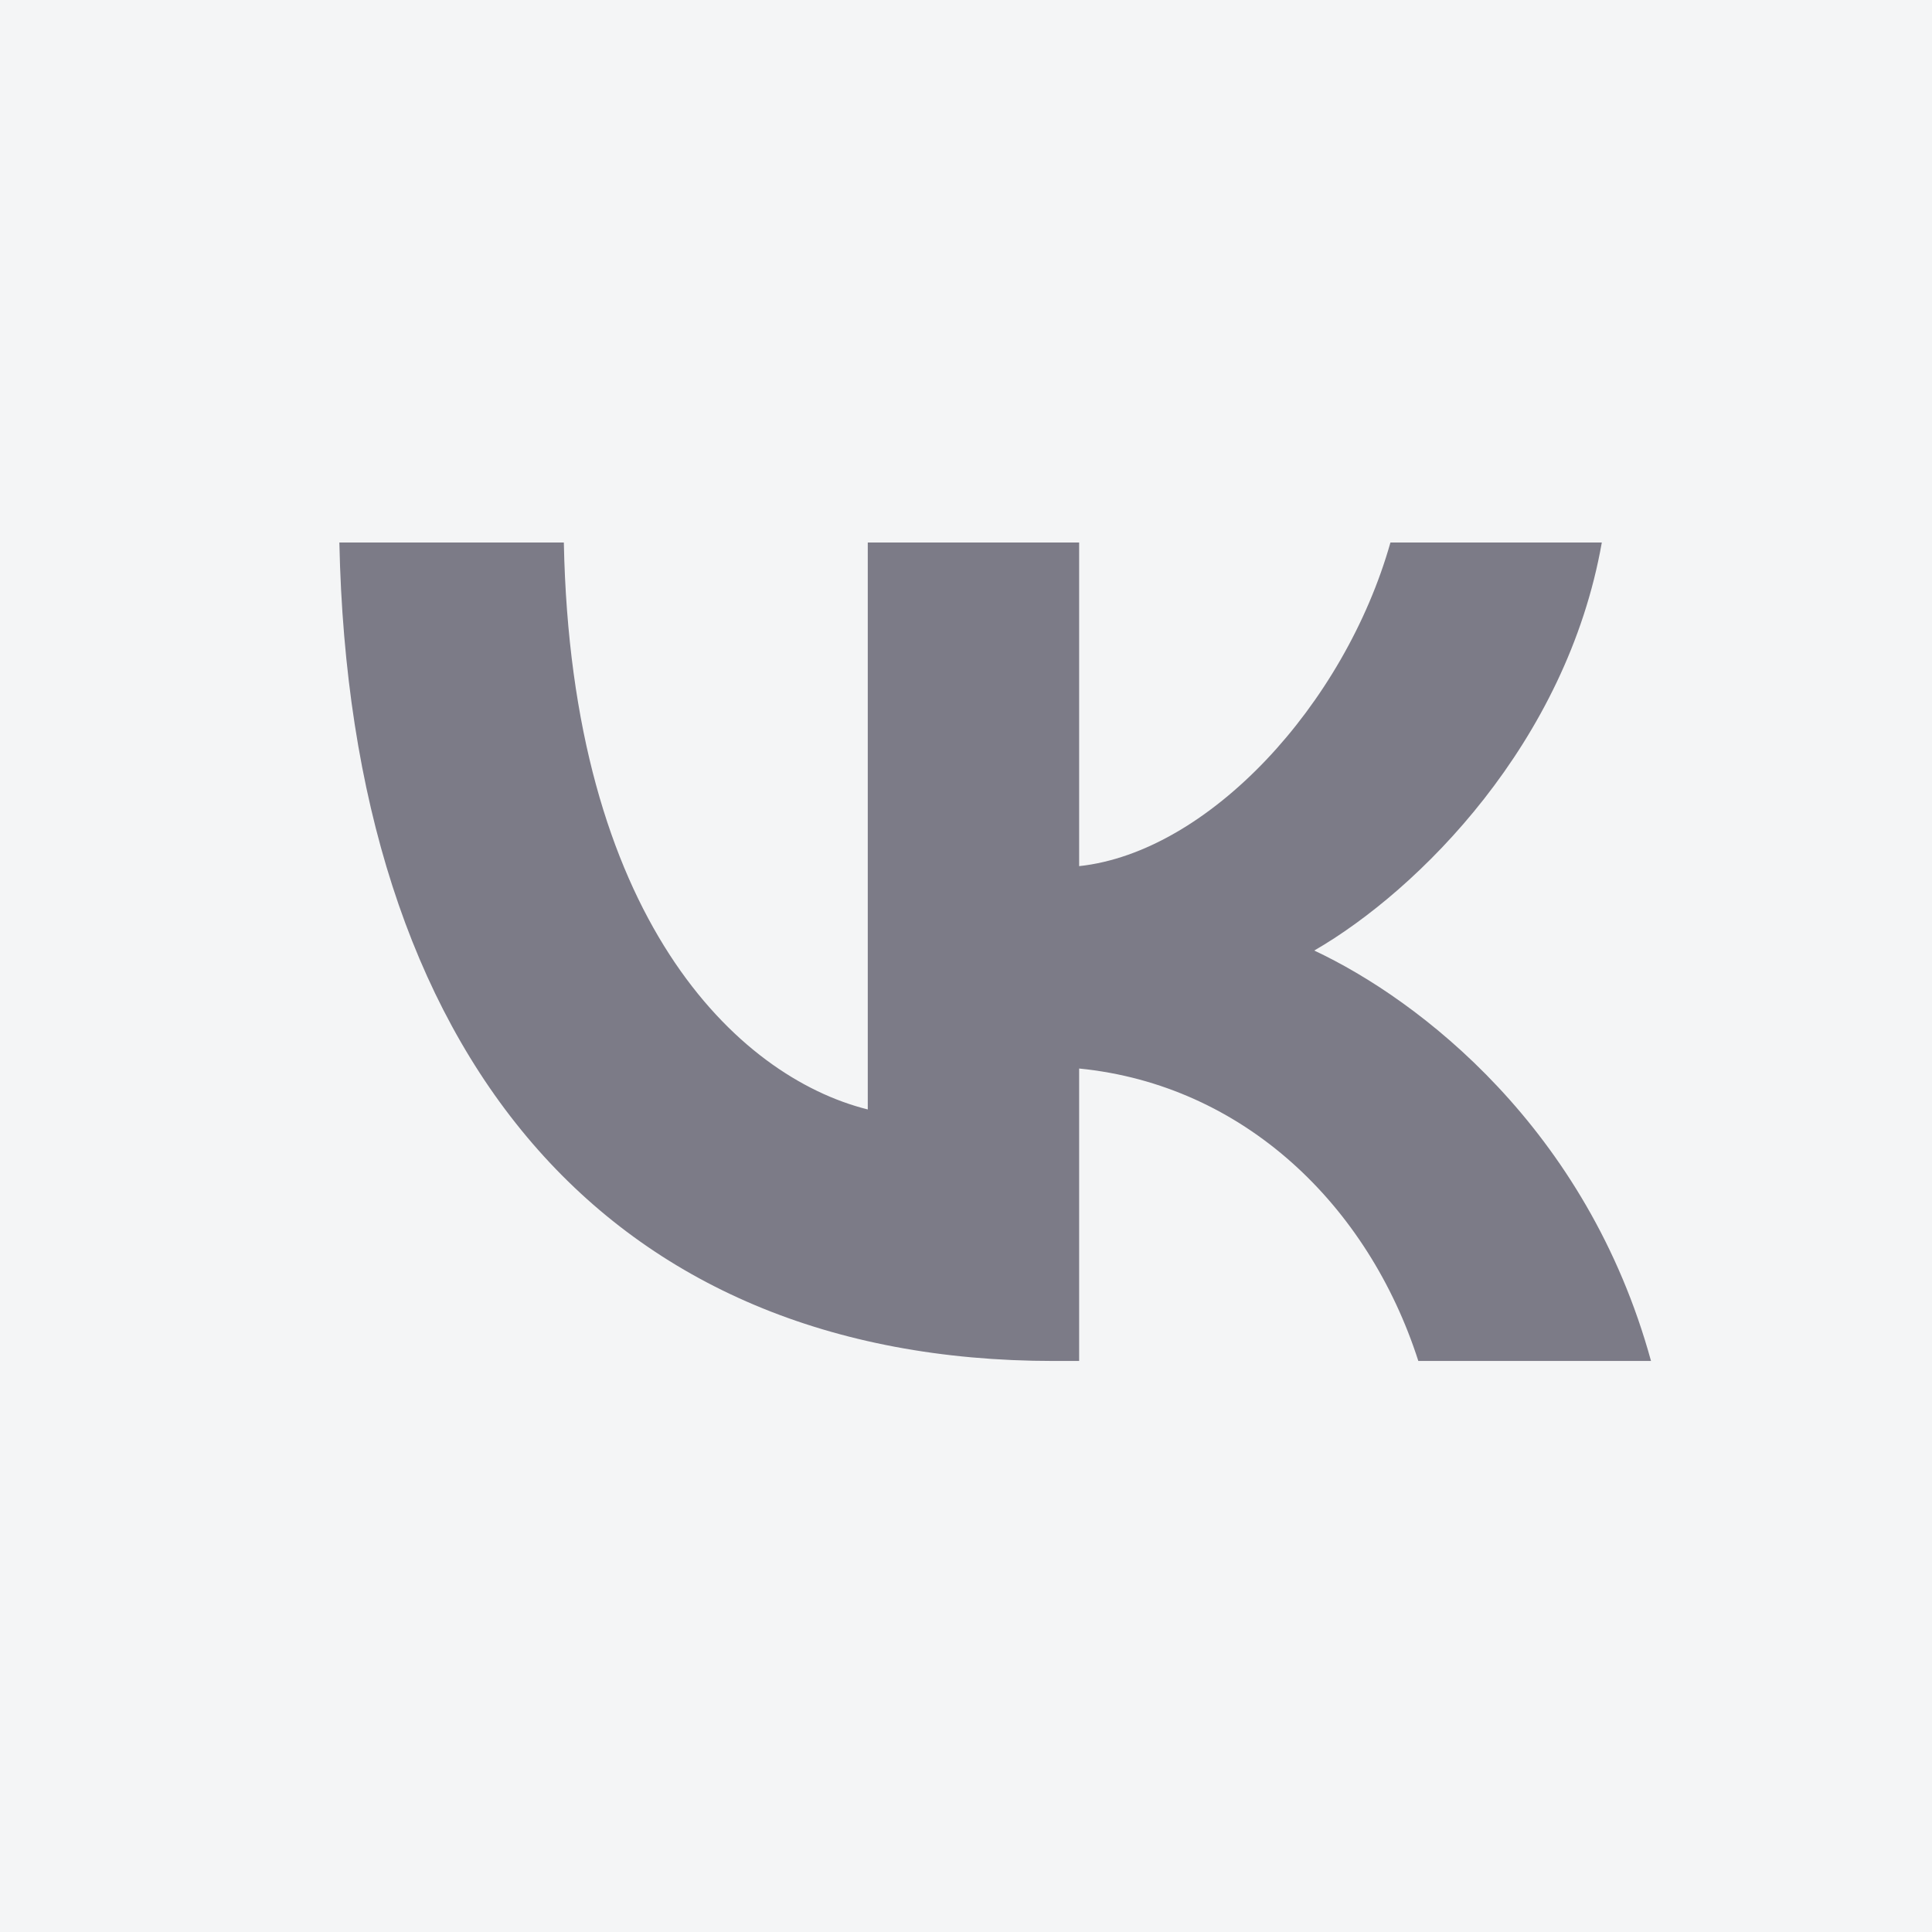 <?xml version="1.0" encoding="UTF-8"?> <svg xmlns="http://www.w3.org/2000/svg" viewBox="5527.917 4674.494 32 32" data-guides="{&quot;vertical&quot;:[],&quot;horizontal&quot;:[]}"><path fill="#F4F5F6" font-size-adjust="none" y="0.327" width="32" height="32" rx="7.385" id="tSvg203a0e5d37" title="Rectangle 4" fill-opacity="1" stroke="none" stroke-opacity="1" d="M 5527.917 4674.494L 5559.917 4674.494L 5559.917 4706.494L 5527.917 4706.494Z" style="transform: rotate(0deg); transform-origin: 5543.92px 4690.49px;"></path><path fill="#7C7B87" stroke="none" fill-opacity="1" stroke-width="1" stroke-opacity="1" font-size-adjust="none" id="tSvg187ed003e5c" title="Path 8" d="M 5545.37 4697.036 C 5537.948 4697.036 5533.714 4691.948 5533.538 4683.48C 5534.777 4683.48 5536.016 4683.48 5537.256 4683.48C 5537.378 4689.695 5540.119 4692.327 5542.29 4692.87C 5542.29 4689.74 5542.29 4686.61 5542.29 4683.48C 5543.457 4683.48 5544.624 4683.48 5545.791 4683.48C 5545.791 4685.267 5545.791 4687.053 5545.791 4688.84C 5547.935 4688.609 5550.187 4686.167 5550.947 4683.48C 5552.114 4683.48 5553.281 4683.48 5554.448 4683.48C 5553.865 4686.791 5551.422 4689.234 5549.685 4690.238C 5551.422 4691.052 5554.204 4693.182 5555.263 4697.036C 5553.978 4697.036 5552.693 4697.036 5551.409 4697.036C 5550.581 4694.458 5548.519 4692.463 5545.791 4692.192C 5545.791 4693.807 5545.791 4695.421 5545.791 4697.036C 5545.651 4697.036 5545.511 4697.036 5545.37 4697.036Z"></path><defs></defs></svg> 